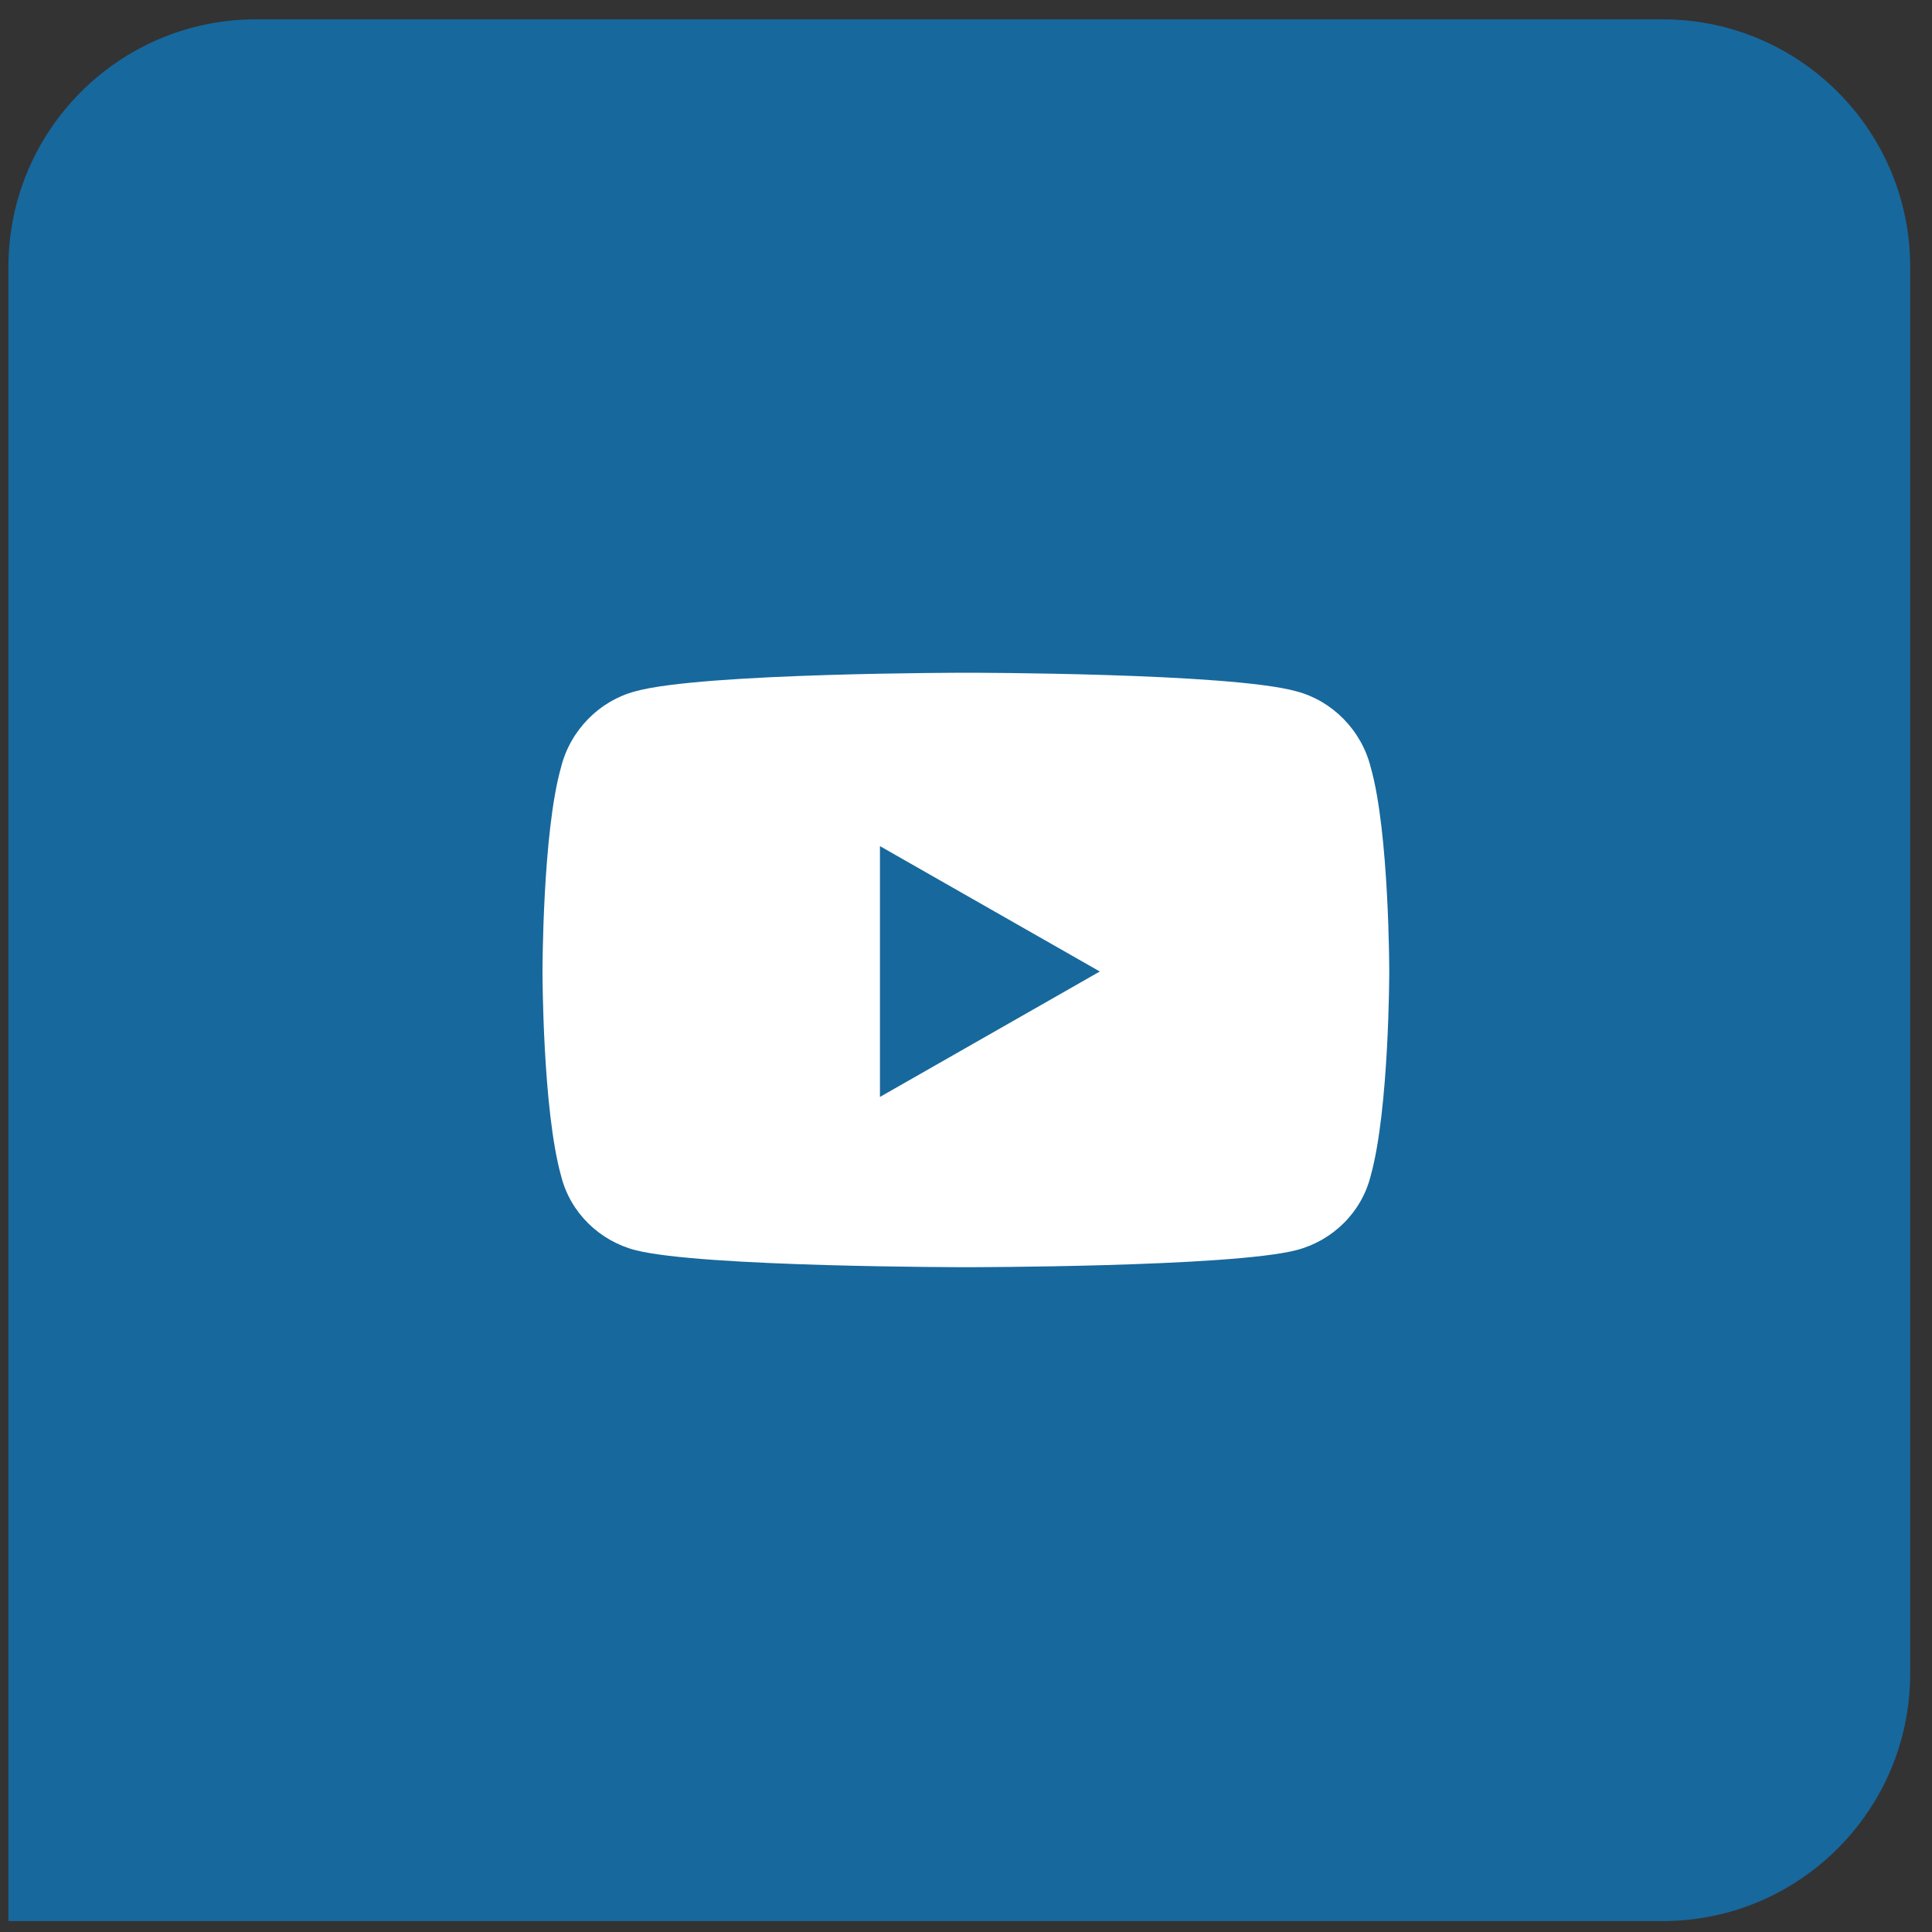 <svg width="39" height="39" viewBox="0 0 39 39" fill="none" xmlns="http://www.w3.org/2000/svg">
<rect x="0" y="0" width="39" height="39" fill="#333333" stroke="none"/>
<path d="M0.17 5.39C0.17 2.629 2.409 0.39 5.17 0.39H33.56C36.321 0.39 38.56 2.629 38.56 5.39V33.78C38.56 36.542 36.321 38.78 33.56 38.78H0.17V5.39Z" fill="#17689D"/>
<path d="M27.669 15.486C28.044 16.799 28.044 19.611 28.044 19.611C28.044 19.611 28.044 22.393 27.669 23.736C27.482 24.486 26.888 25.049 26.169 25.236C24.826 25.58 19.513 25.58 19.513 25.58C19.513 25.58 14.169 25.58 12.826 25.236C12.107 25.049 11.513 24.486 11.326 23.736C10.951 22.393 10.951 19.611 10.951 19.611C10.951 19.611 10.951 16.799 11.326 15.486C11.513 14.736 12.107 14.143 12.826 13.955C14.169 13.58 19.513 13.58 19.513 13.58C19.513 13.58 24.826 13.58 26.169 13.955C26.888 14.143 27.482 14.736 27.669 15.486ZM17.763 22.143L22.201 19.611L17.763 17.08V22.143Z" fill="white"/>
</svg>
